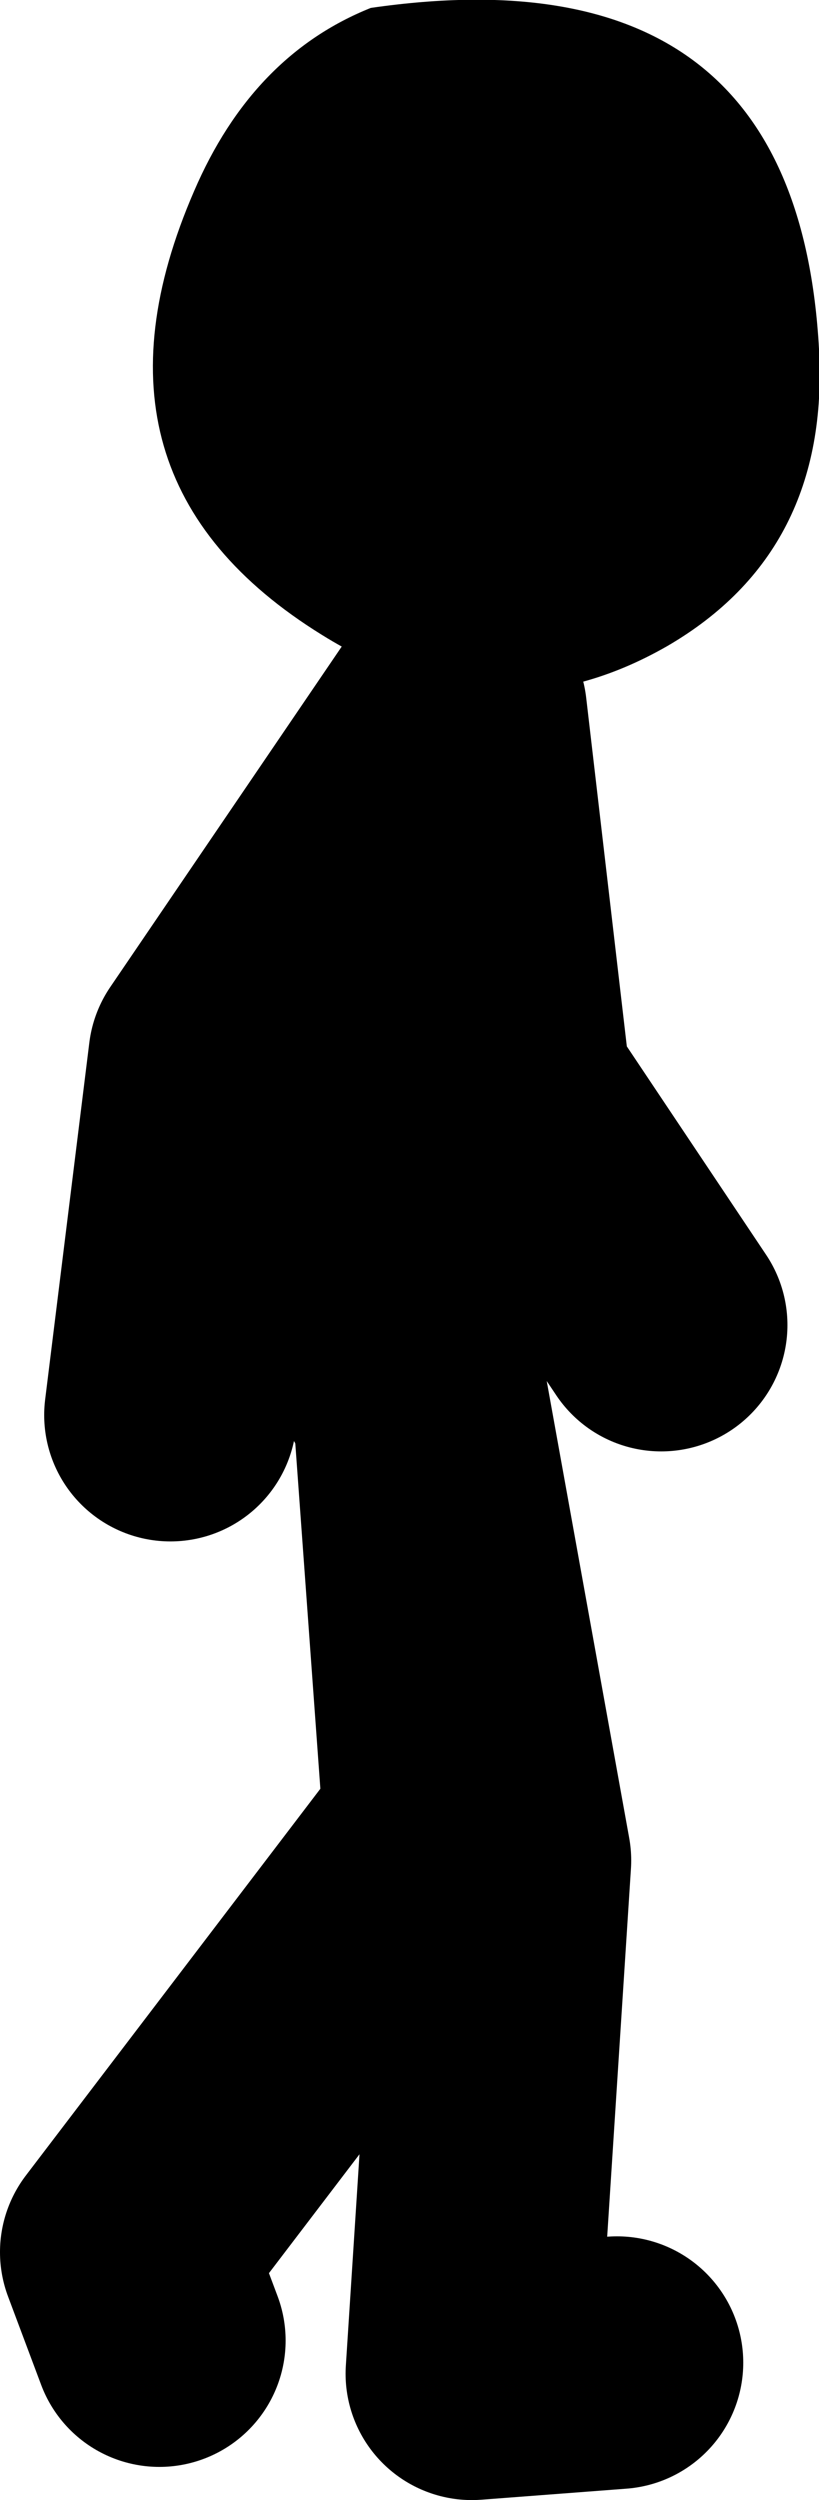 <?xml version="1.0" encoding="UTF-8" standalone="no"?>
<svg xmlns:xlink="http://www.w3.org/1999/xlink" height="79.15px" width="25.95px" xmlns="http://www.w3.org/2000/svg">
  <g transform="matrix(1.0, 0.0, 0.0, 1.0, 465.45, -13.2)">
    <path d="M-444.3 33.65 Q-449.7 36.75 -455.25 33.3 -463.25 28.35 -459.3 19.25 -457.45 14.95 -453.7 13.45 -440.2 11.5 -439.5 24.25 -439.15 30.65 -444.3 33.65" fill="#000000" fill-rule="evenodd" stroke="none"/>
    <path d="M-452.6 56.95 L-452.25 46.35 -450.85 35.75 -449.45 47.75 -444.5 55.15 M-451.2 35.75 L-458.65 46.7 -460.05 58.0 M-445.9 88.0 L-450.5 88.35 -449.45 72.1 -452.25 56.6 -451.2 71.05 -461.45 84.5 -460.4 87.3" fill="none" stroke="#000000" stroke-linecap="round" stroke-linejoin="round" stroke-width="8.0"/>
  </g>
</svg>
